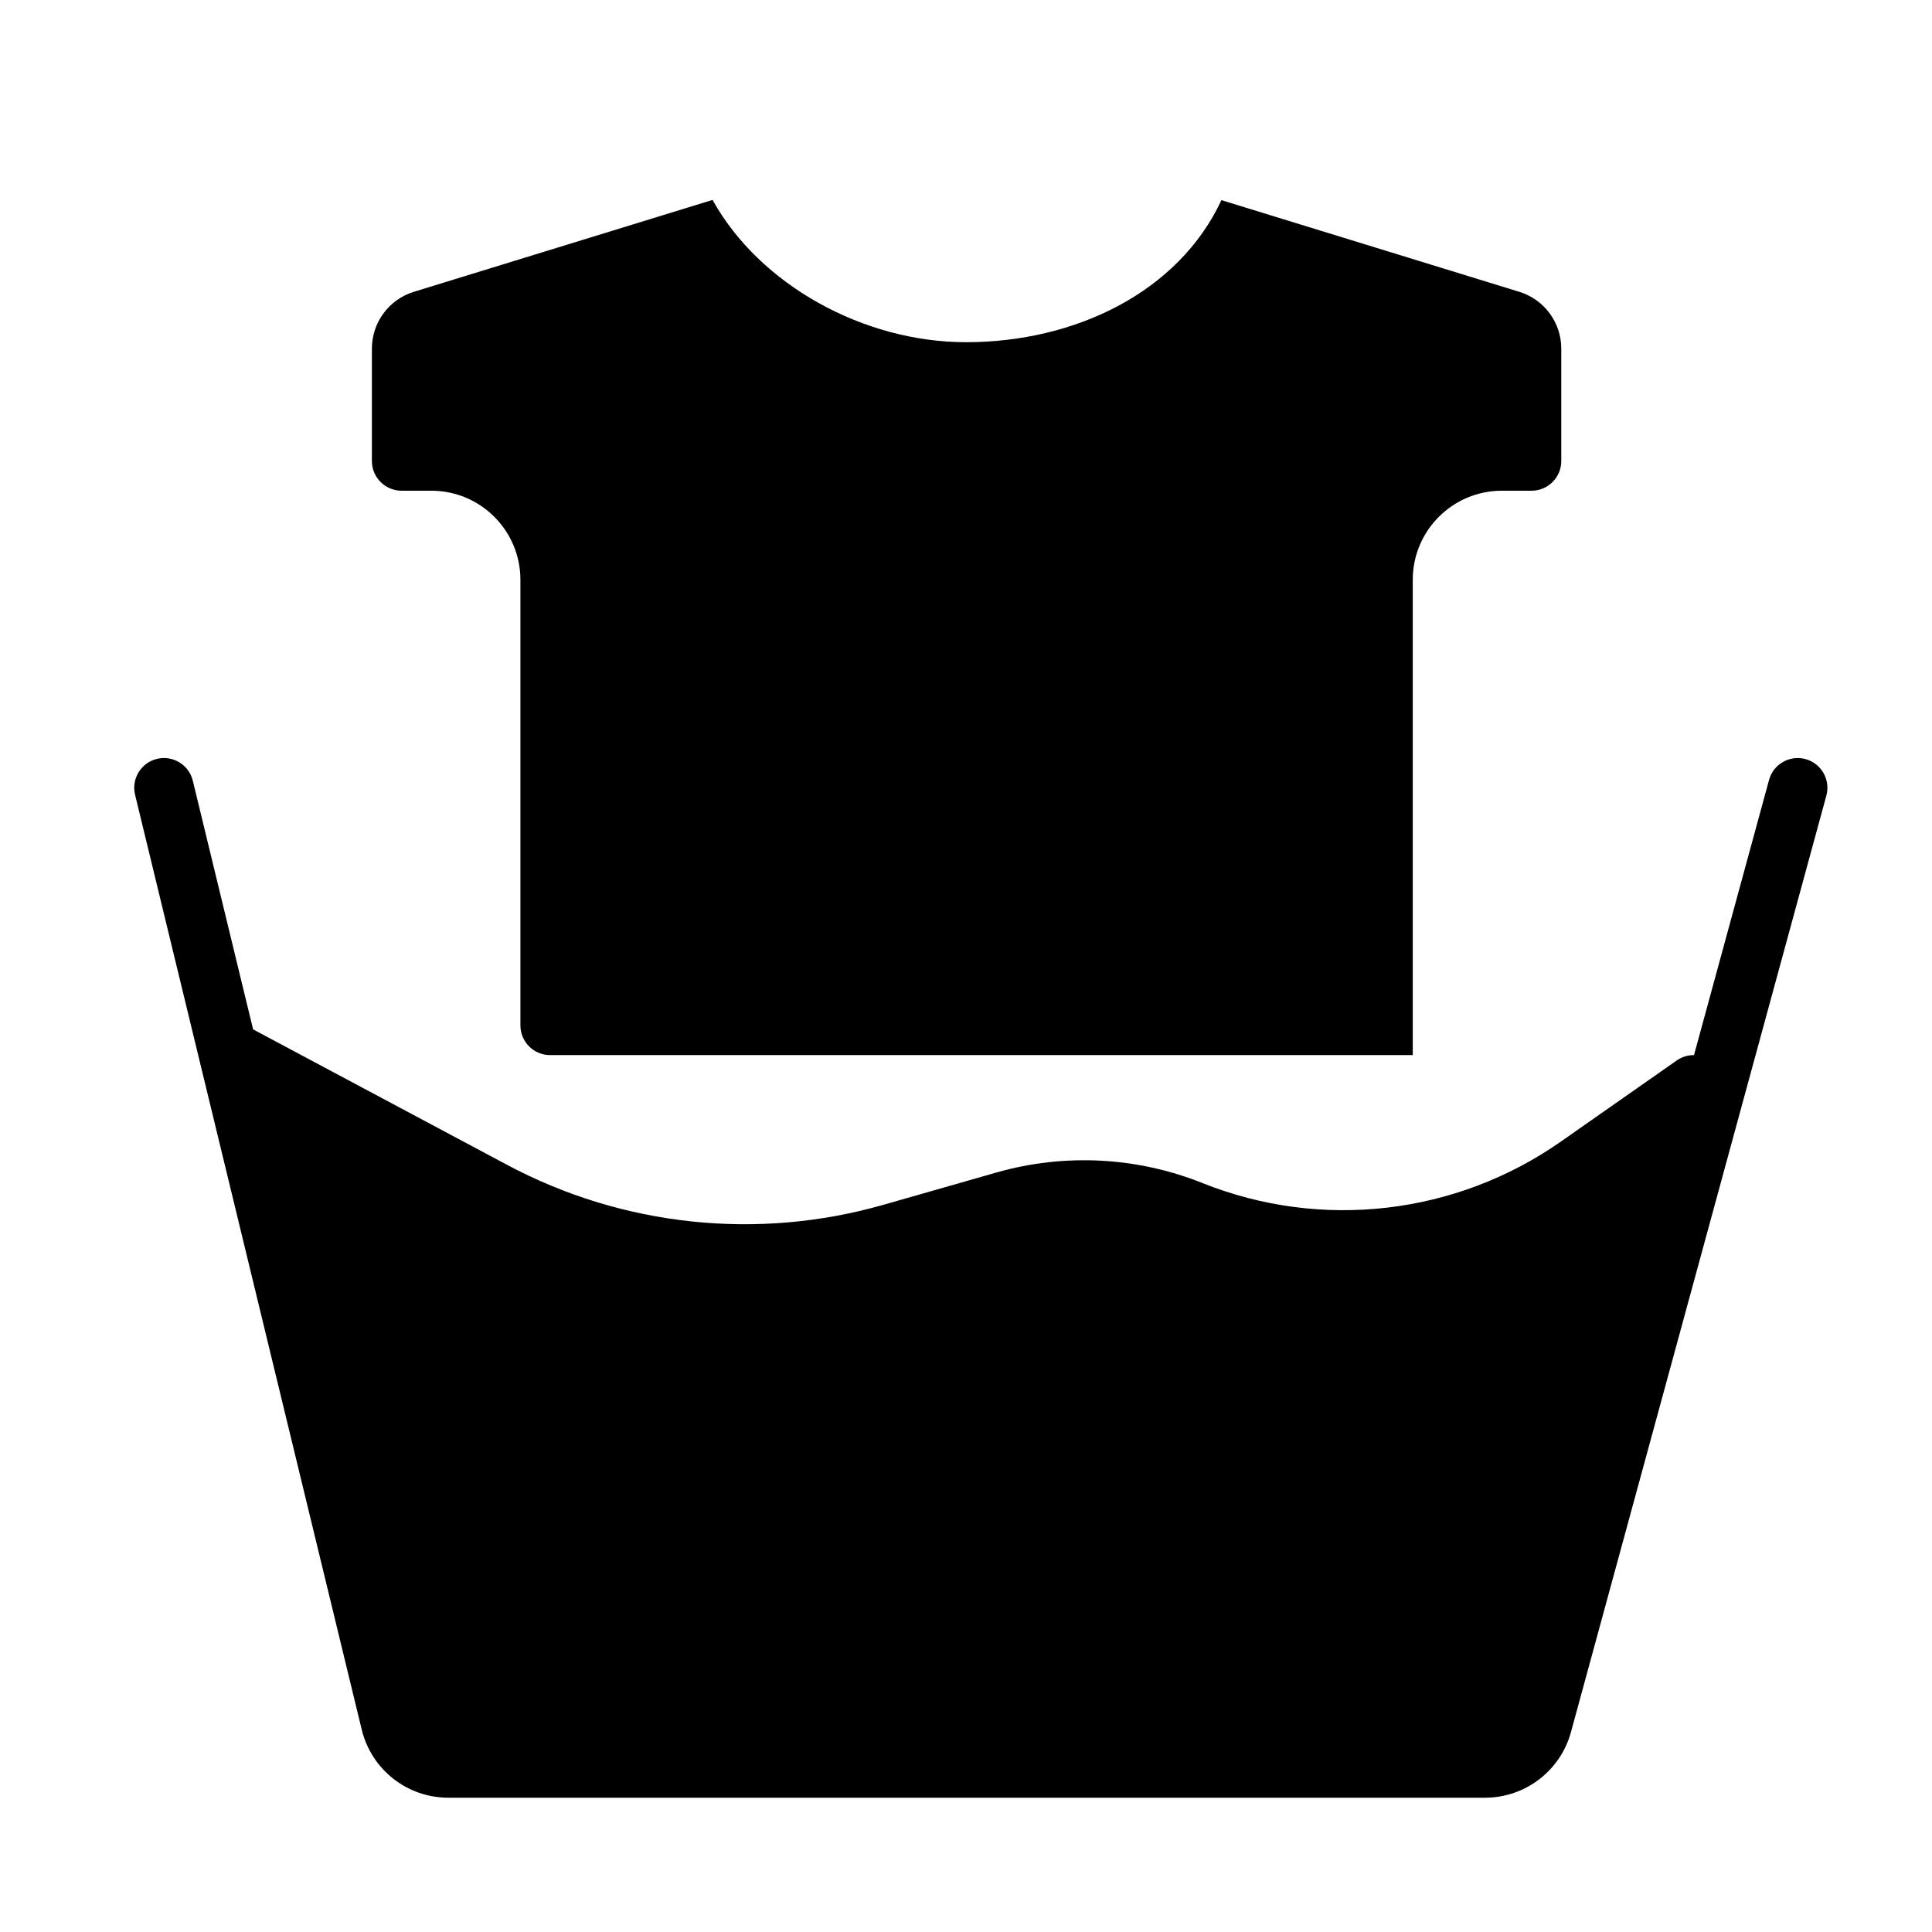 <?xml version="1.0" encoding="UTF-8"?>
<!-- Uploaded to: SVG Repo, www.svgrepo.com, Generator: SVG Repo Mixer Tools -->
<svg fill="#000000" width="800px" height="800px" version="1.1" viewBox="144 144 512 512" xmlns="http://www.w3.org/2000/svg">
 <path d="m592.93 423.61 19.887-72.918c1.141-4.195 5.477-6.668 9.664-5.527 4.195 1.145 6.668 5.481 5.527 9.668 0 0-53.93 197.73-67.684 248.18-2.801 10.277-12.141 17.402-22.789 17.402h-274.73c-10.902 0-20.379-7.461-22.945-18.051-12.398-51.137-60.066-247.74-60.066-247.74-1.023-4.227 1.574-8.488 5.797-9.512 4.227-1.023 8.484 1.574 9.508 5.797l15.973 65.887 67.305 35.898c30.613 16.324 66.379 20.129 99.738 10.594 10.488-3 20.965-5.988 29.938-8.555 18.012-5.148 37.227-4.164 54.625 2.793l0.008 0.008c31.465 12.578 67.148 8.453 94.914-10.973 16.418-11.504 30.746-21.523 30.746-21.523 1.395-0.977 3-1.441 4.582-1.426zm-260.09-226.63-79.172 24.355c-6.602 2.031-11.113 8.141-11.113 15.051v29.789c0 2.086 0.824 4.09 2.305 5.562 1.473 1.48 3.481 2.309 5.566 2.309h7.871c13.047 0 23.617 10.57 23.617 23.617v118.08c0 2.086 0.828 4.094 2.309 5.566 1.469 1.48 3.477 2.305 5.562 2.305h228.61v-125.95c0-13.047 10.57-23.617 23.617-23.617h7.871c2.086 0 4.094-0.828 5.566-2.309 1.477-1.473 2.305-3.477 2.305-5.562v-29.789c0-6.91-4.512-13.02-11.117-15.051l-78.945-24.293c-11.344 24.316-38.645 37.645-67.699 37.645-27.152 0-54.703-15.219-67.156-37.707z" fill-rule="evenodd"/>
</svg>